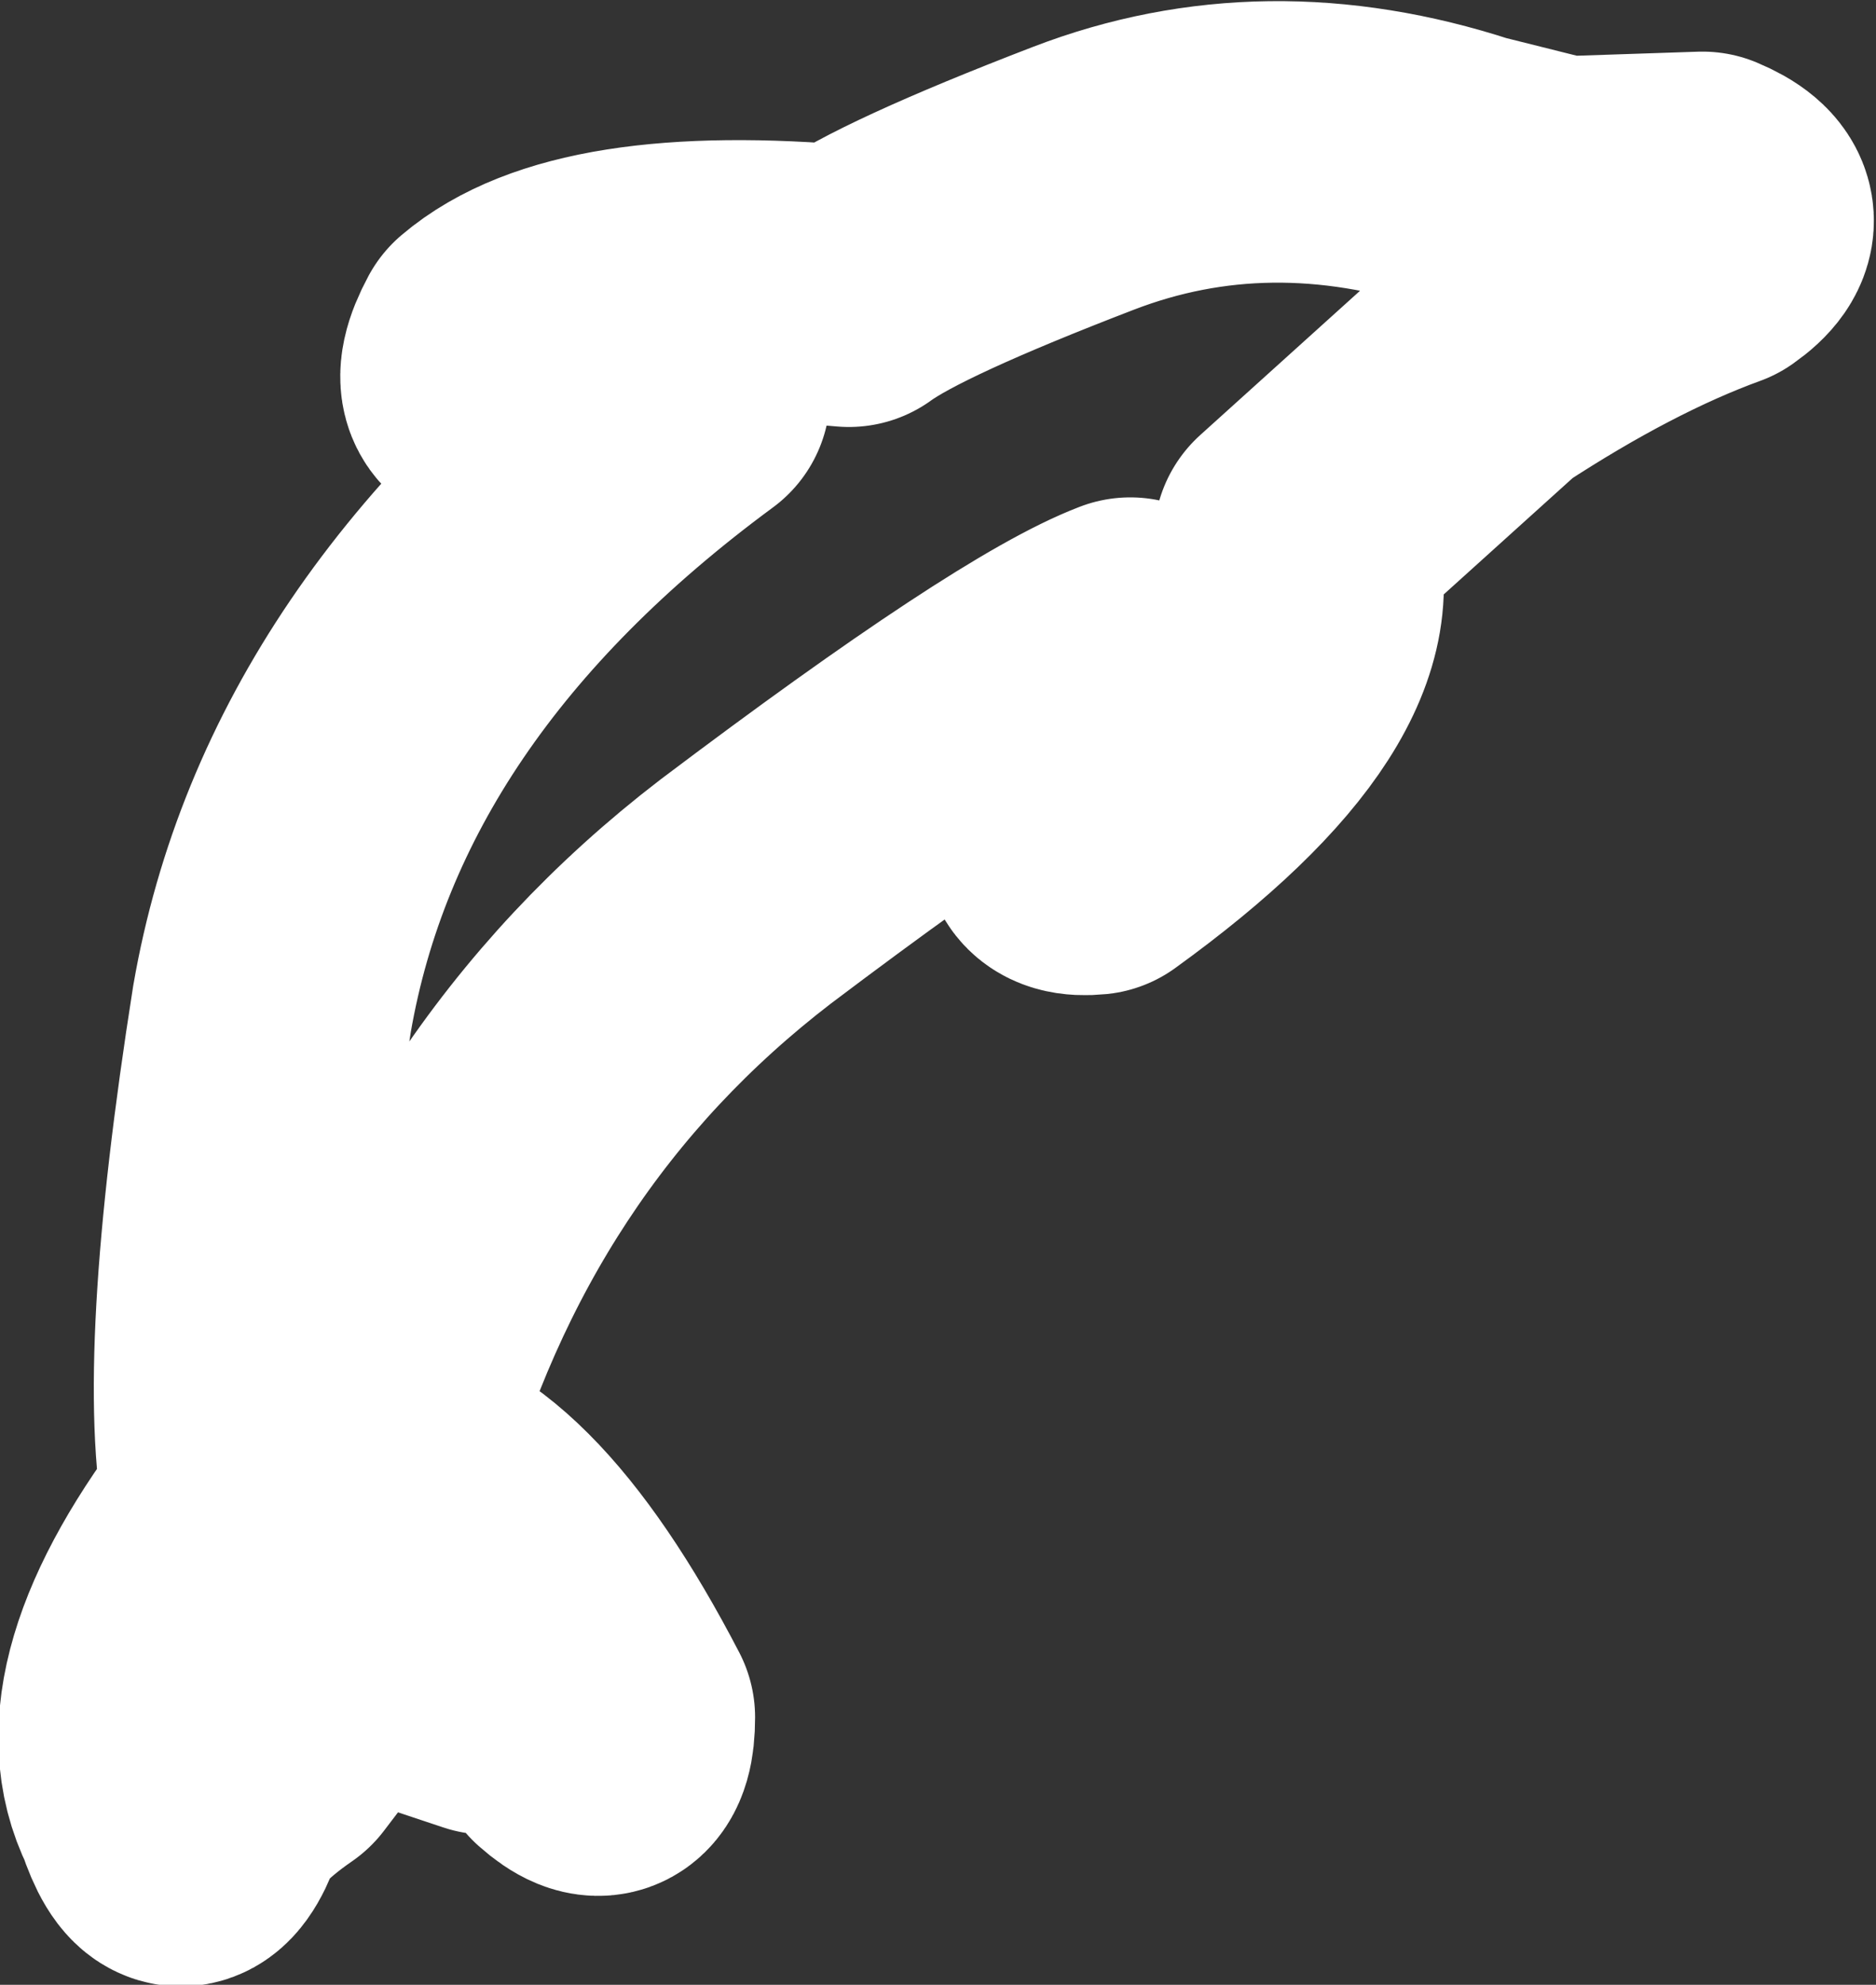 <?xml version="1.0" encoding="UTF-8" standalone="no"?>
<svg xmlns:xlink="http://www.w3.org/1999/xlink" height="21.15px" width="20.0px" xmlns="http://www.w3.org/2000/svg">
  <rect width="100%" height="100%" fill="#333333" stroke="none"/>
  <g transform="matrix(1.0, 0.0, 0.0, 1.0, 0.05, 0.0)">
    <path d="M16.6 2.1 L18.1 2.05 Q18.7 2.3 18.2 2.65 17.1 3.05 15.8 3.9 L13.75 5.75 Q14.3 7.15 11.6 9.1 11.1 9.15 11.4 8.65 12.05 8.3 12.0 6.8 10.95 7.2 7.9 9.5 4.9 11.8 3.85 15.65 5.15 15.7 6.5 18.3 6.5 18.95 6.05 18.55 5.7 18.05 5.15 18.05 L3.65 17.55 2.85 18.6 Q2.2 19.05 2.1 19.4 1.85 20.0 1.6 19.25 1.0 18.05 2.55 16.05 2.25 14.55 2.85 10.75 3.5 7.0 7.3 4.2 6.75 3.9 5.5 4.2 4.85 4.3 5.2 3.65 6.2 2.8 9.0 3.05 9.55 2.65 11.5 1.9 13.45 1.15 15.6 1.85 L16.6 2.1 Z" fill="none" stroke="#ffffff" stroke-linecap="round" stroke-linejoin="round" stroke-width="3.0"/>
  </g>
</svg>
